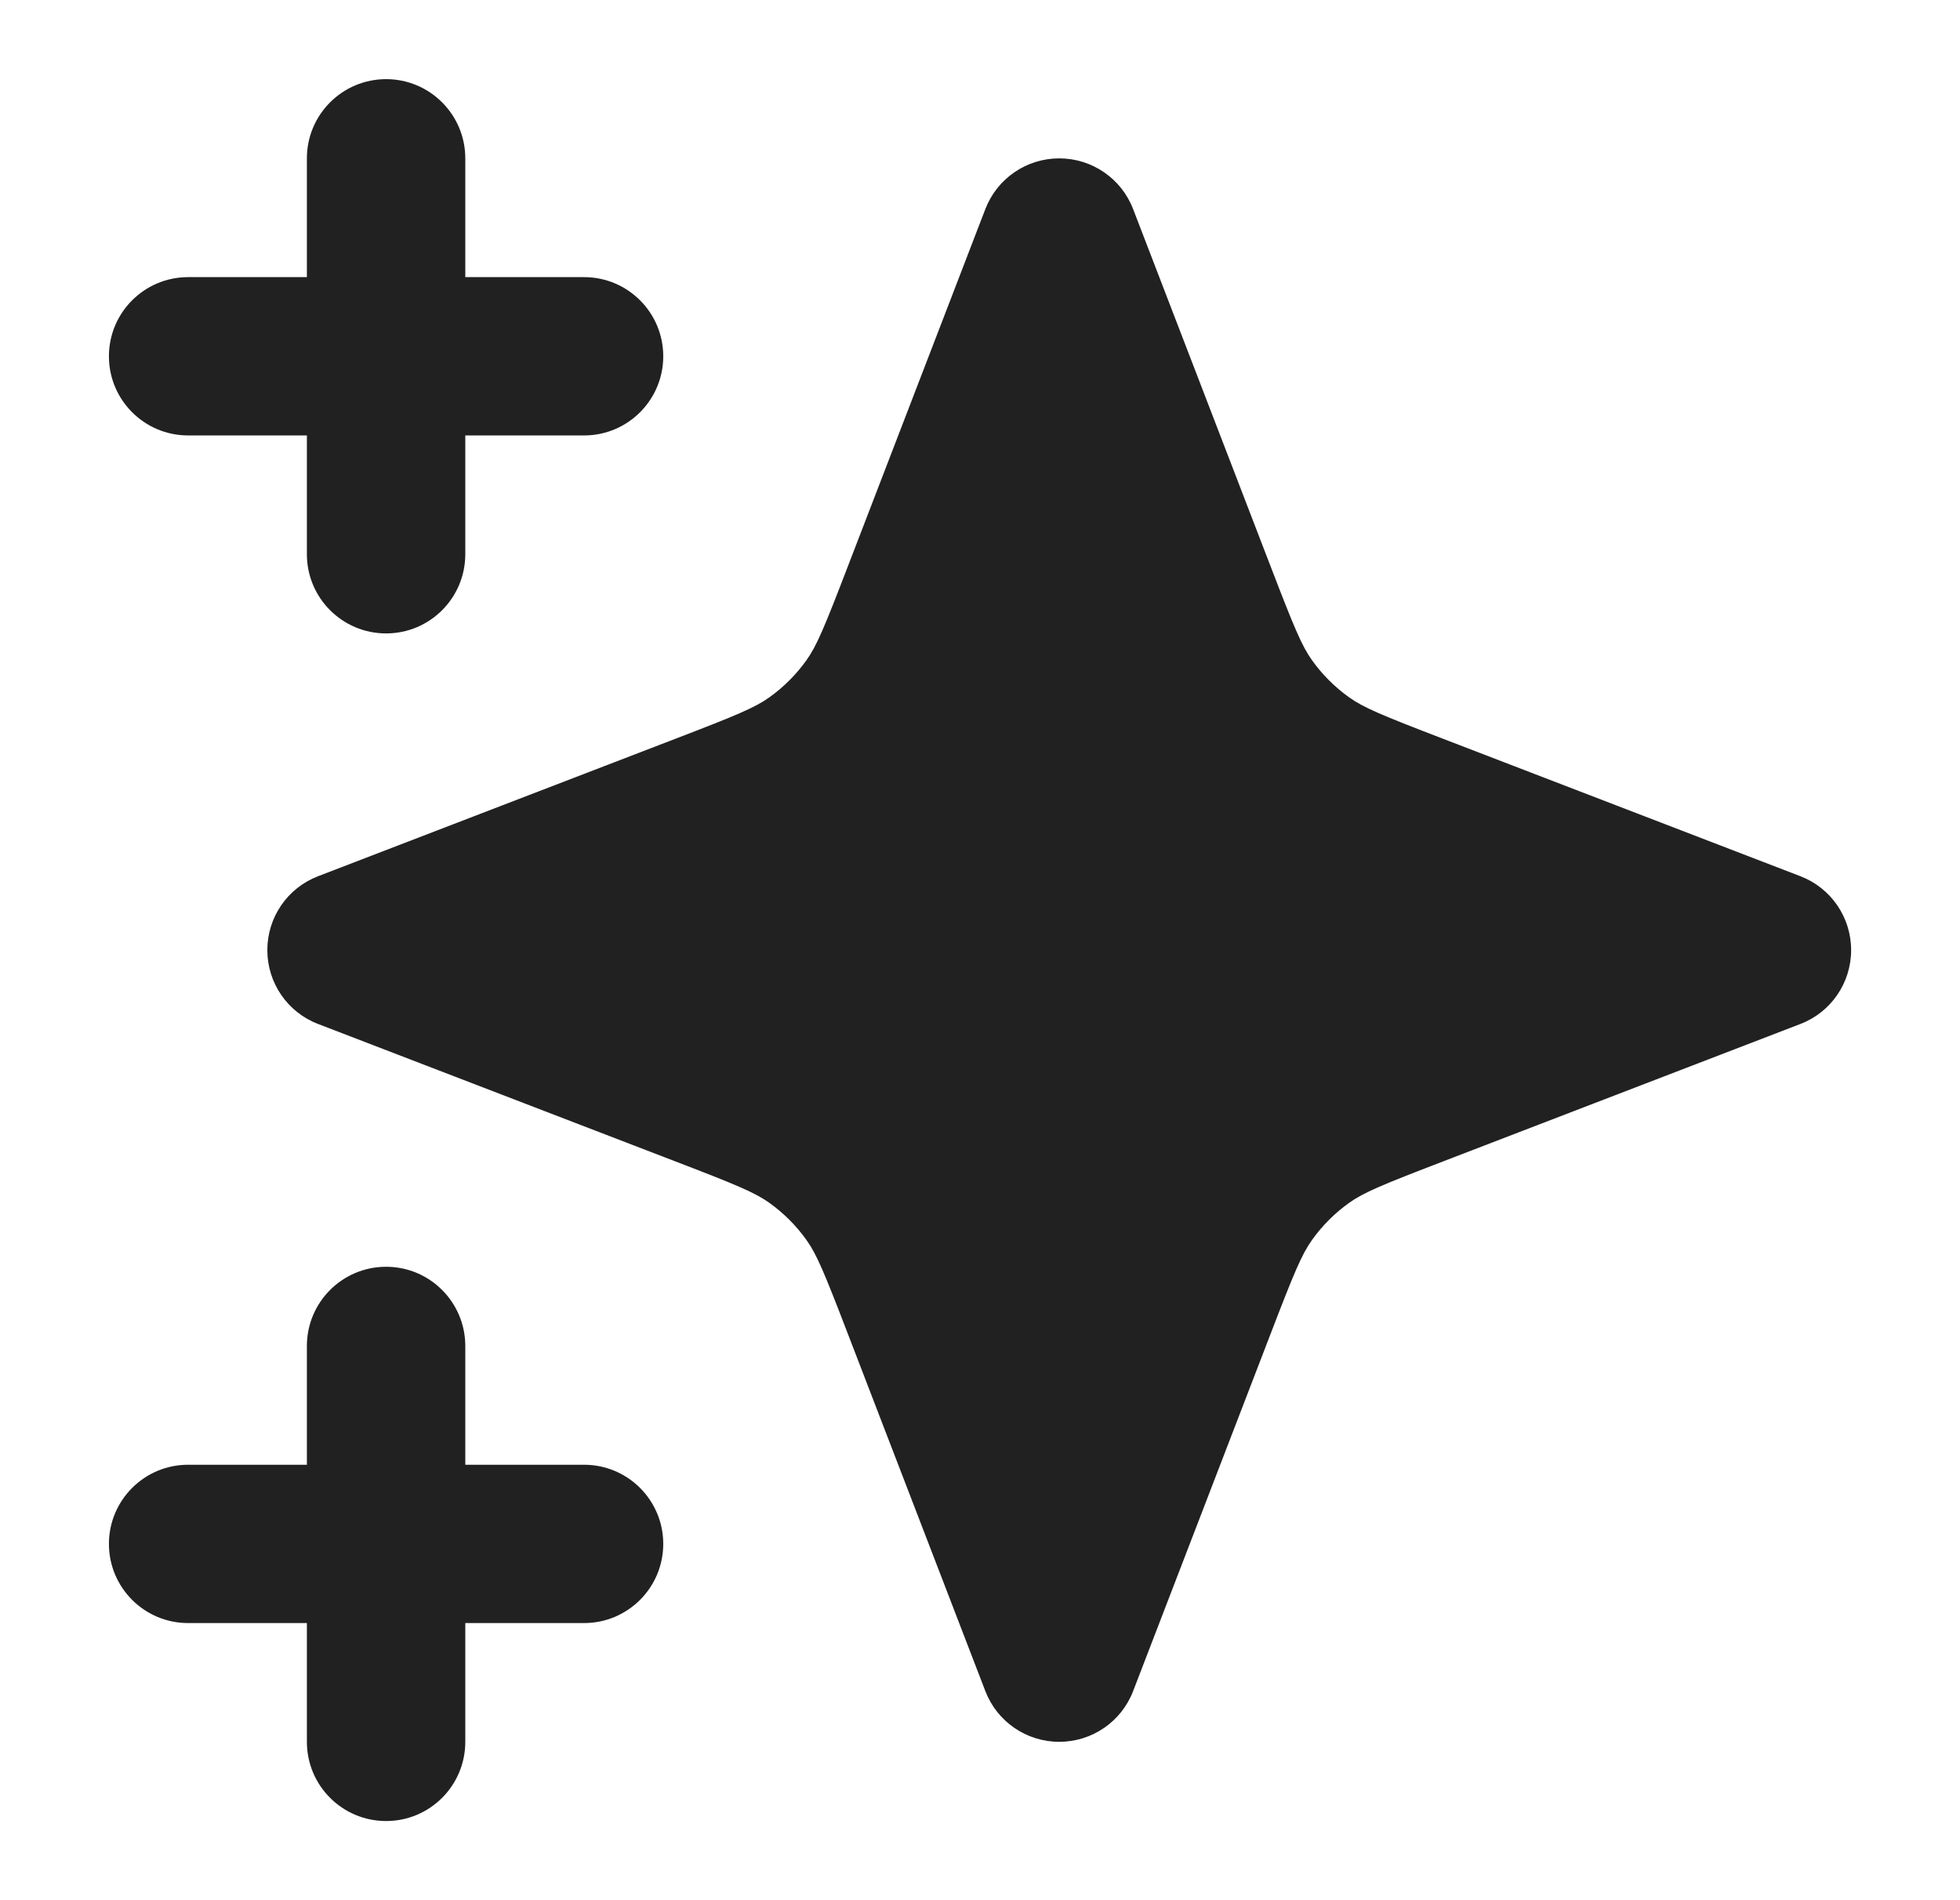 <svg width="33" height="32" viewBox="0 0 33 32" fill="none" xmlns="http://www.w3.org/2000/svg">
<g id="ic_">
<g id="Solid">
<path d="M7.834 2.667C7.834 1.93 7.237 1.333 6.501 1.333C5.764 1.333 5.167 1.93 5.167 2.667V4.667H3.167C2.431 4.667 1.834 5.264 1.834 6C1.834 6.736 2.431 7.333 3.167 7.333H5.167V9.333C5.167 10.07 5.764 10.667 6.501 10.667C7.237 10.667 7.834 10.07 7.834 9.333V7.333H9.834C10.57 7.333 11.167 6.736 11.167 6C11.167 5.264 10.57 4.667 9.834 4.667H7.834V2.667Z" fill="black" fill-opacity="0.87"/>
<path d="M7.834 22.667C7.834 21.93 7.237 21.333 6.501 21.333C5.764 21.333 5.167 21.93 5.167 22.667V24.667H3.167C2.431 24.667 1.834 25.264 1.834 26C1.834 26.736 2.431 27.333 3.167 27.333H5.167V29.333C5.167 30.07 5.764 30.667 6.501 30.667C7.237 30.667 7.834 30.07 7.834 29.333V27.333H9.834C10.57 27.333 11.167 26.736 11.167 26C11.167 25.264 10.57 24.667 9.834 24.667H7.834V22.667Z" fill="black" fill-opacity="0.87"/>
<path d="M19.078 3.521C18.88 3.006 18.386 2.667 17.834 2.667C17.282 2.667 16.788 3.006 16.59 3.521L14.277 9.533C13.877 10.575 13.751 10.875 13.579 11.117C13.406 11.36 13.194 11.572 12.951 11.745C12.709 11.917 12.409 12.043 11.367 12.443L5.355 14.756C4.84 14.954 4.501 15.448 4.501 16C4.501 16.552 4.84 17.047 5.355 17.244L11.367 19.557C12.409 19.957 12.709 20.083 12.951 20.255C13.194 20.428 13.406 20.64 13.579 20.883C13.751 21.125 13.877 21.425 14.277 22.467L16.59 28.479C16.788 28.994 17.282 29.333 17.834 29.333C18.386 29.333 18.88 28.994 19.078 28.479L21.391 22.467C21.791 21.425 21.917 21.125 22.089 20.883C22.262 20.64 22.474 20.428 22.717 20.255C22.959 20.083 23.259 19.957 24.301 19.557L30.313 17.244C30.828 17.047 31.167 16.552 31.167 16C31.167 15.448 30.828 14.954 30.313 14.756L24.301 12.443C23.259 12.043 22.959 11.917 22.717 11.745C22.474 11.572 22.262 11.36 22.089 11.117C21.917 10.875 21.791 10.575 21.391 9.533L19.078 3.521Z" fill="black" fill-opacity="0.87"/>
</g>
</g>
</svg>
